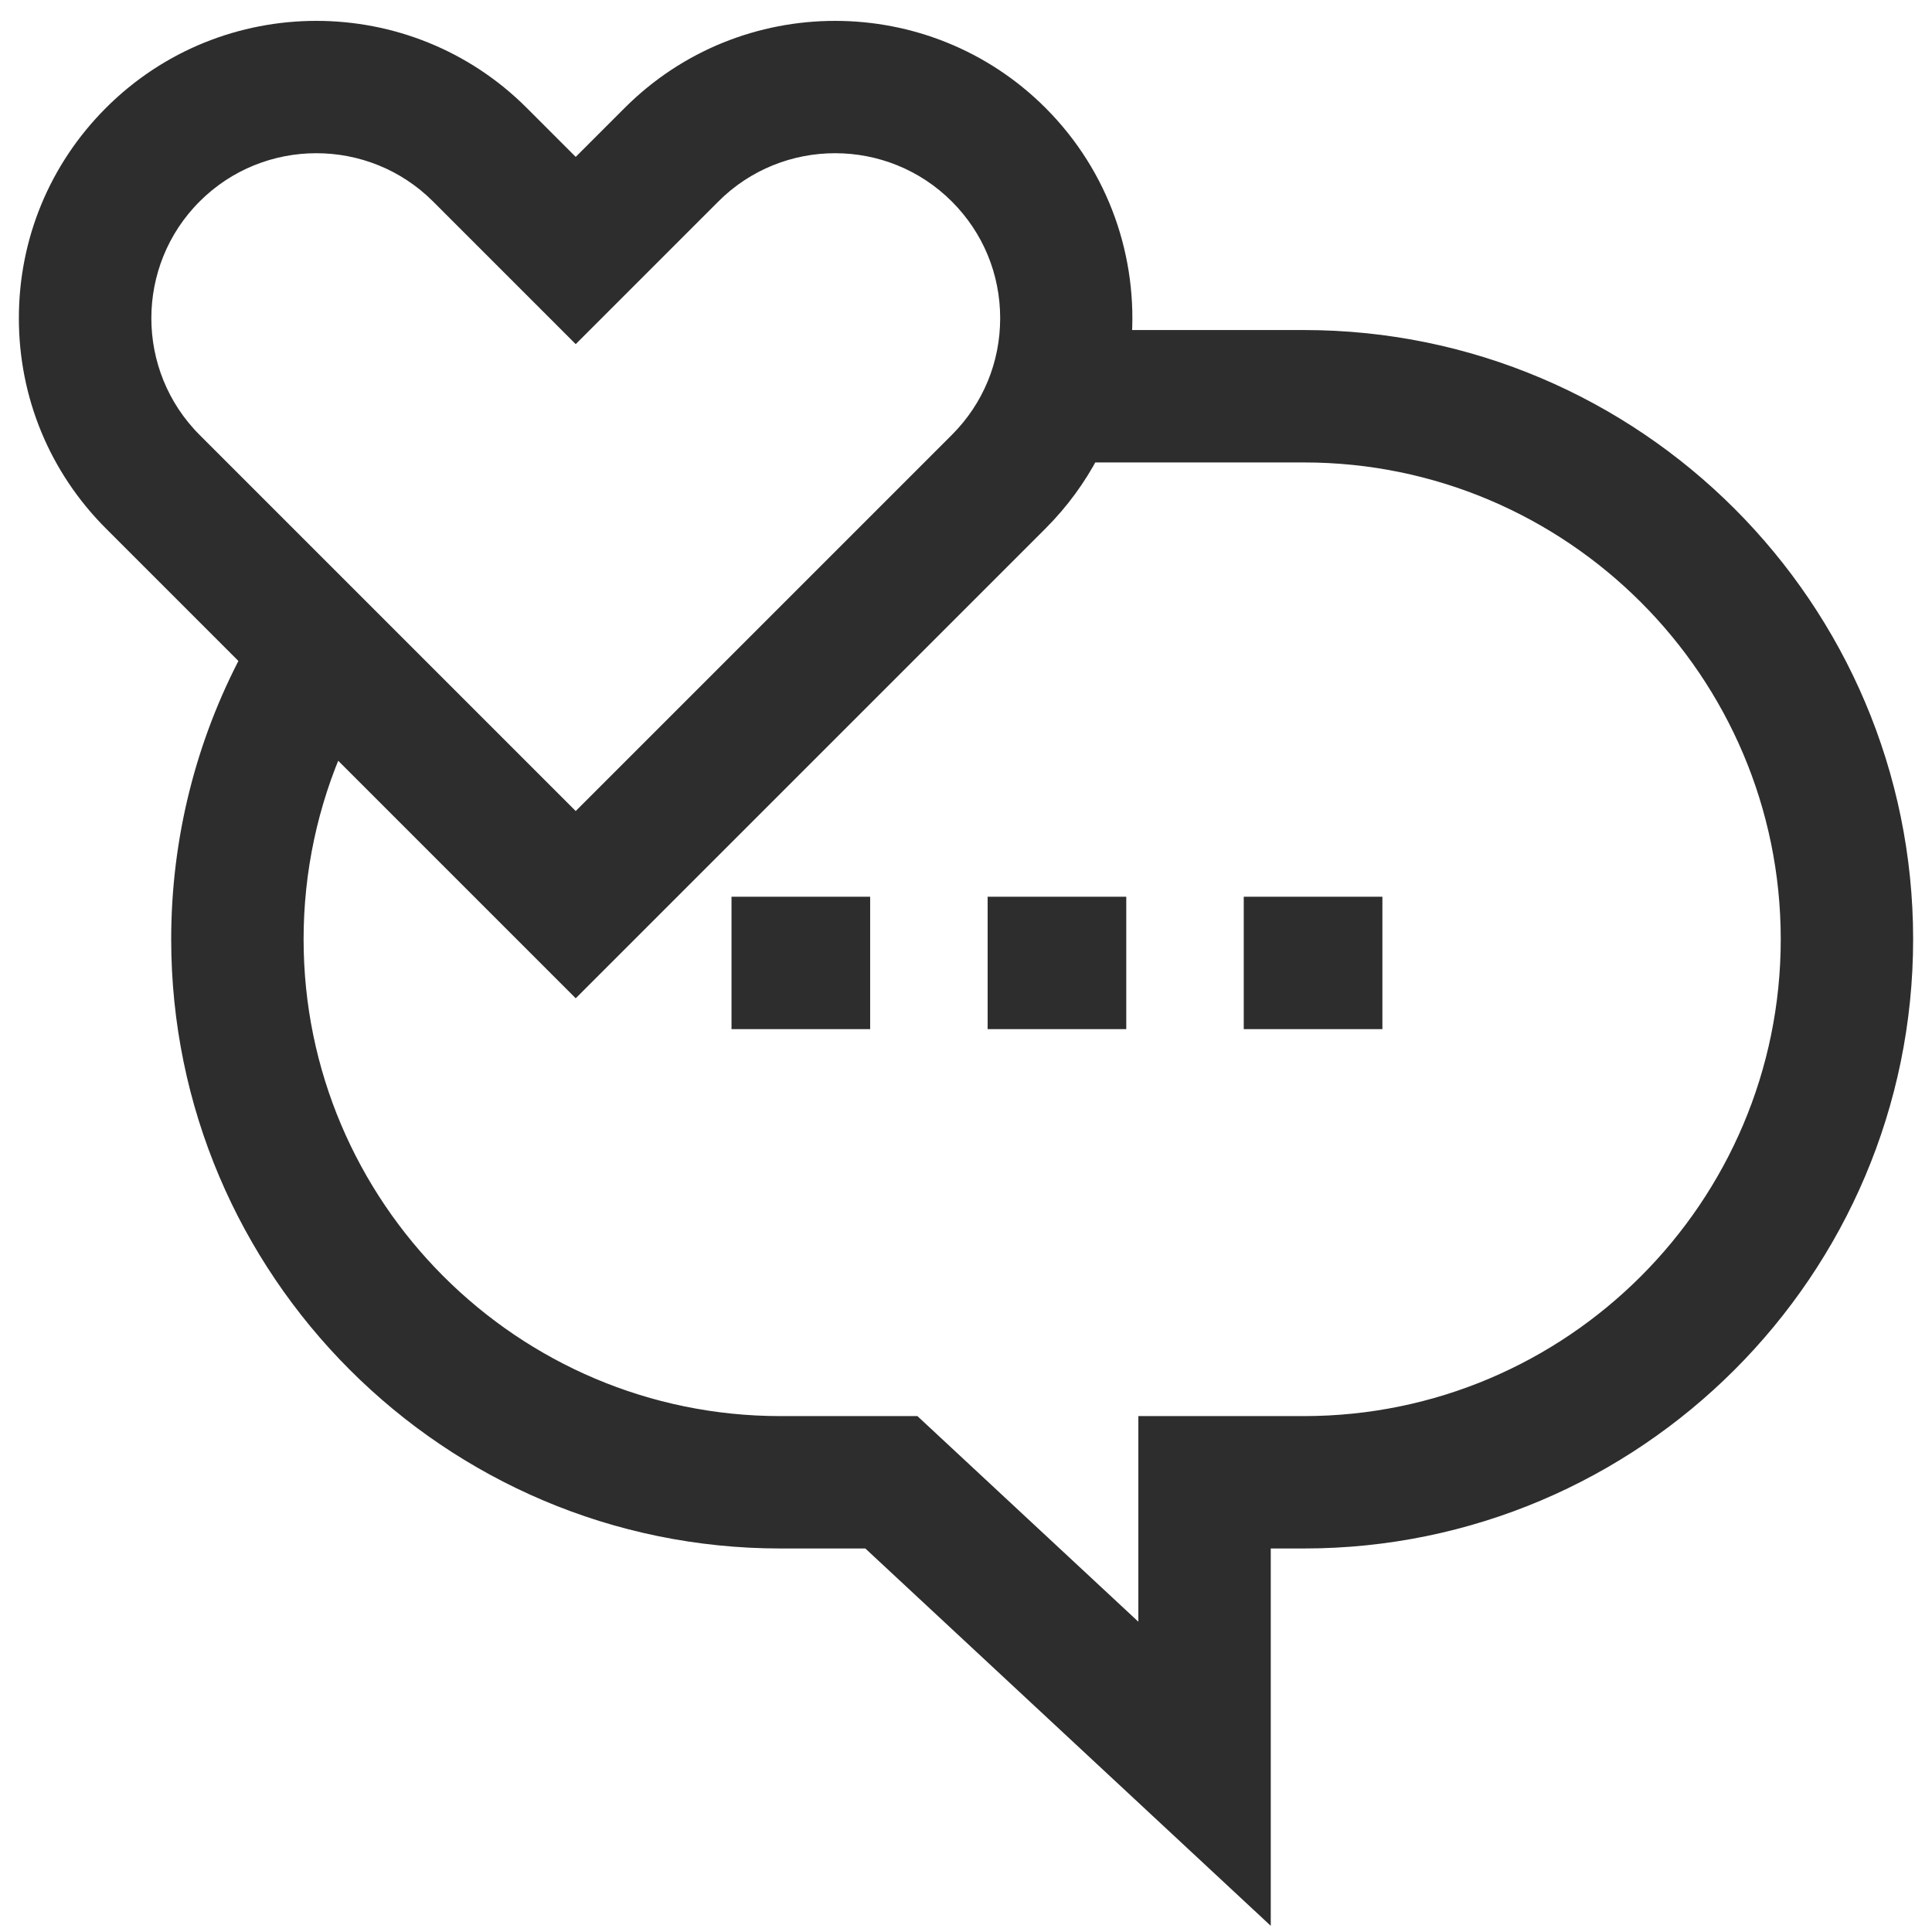 <?xml version="1.0" encoding="UTF-8"?> <svg xmlns="http://www.w3.org/2000/svg" width="128" height="128" viewBox="0 0 128 128" fill="none"><path d="M86.387 22.616H74.211C74.642 17.264 72.819 11.762 68.733 7.676C61.341 0.285 49.314 0.285 41.922 7.676L38.143 11.455L34.364 7.676C26.972 0.284 14.945 0.284 7.553 7.676C3.972 11.257 2 16.018 2 21.082C2 26.146 3.972 30.907 7.553 34.488L16.715 43.65C13.685 49.349 12.092 55.712 12.092 62.229C12.092 84.071 29.863 101.841 51.705 101.841H57.625L83.441 125.868V101.841H86.387C108.23 101.841 126 84.071 126 62.229C126 40.386 108.23 22.616 86.387 22.616ZM12.695 12.818C14.973 10.54 17.965 9.401 20.958 9.401C23.951 9.401 26.944 10.54 29.222 12.818L38.143 21.739L47.064 12.818C51.62 8.262 59.034 8.262 63.591 12.818C65.799 15.026 67.014 17.96 67.014 21.082C67.014 24.204 65.799 27.138 63.591 29.346L38.143 54.794L12.695 29.346C8.138 24.789 8.138 17.375 12.695 12.818ZM86.387 94.57H76.169V109.166L60.486 94.57H51.705C33.872 94.57 19.364 80.062 19.364 62.229C19.364 57.666 20.32 53.197 22.15 49.084L38.143 65.078L68.734 34.488C70.124 33.098 71.252 31.544 72.119 29.888H86.388C104.22 29.888 118.729 44.396 118.729 62.229C118.729 80.062 104.22 94.57 86.387 94.57Z" fill="#2D2D2D"></path><path d="M49.214 60.161H56.9V67.433H49.214V60.161Z" fill="#2D2D2D"></path><path d="M66.183 60.161H73.868V67.433H66.183V60.161Z" fill="#2D2D2D"></path><path d="M83.152 60.161H90.837V67.433H83.152V60.161Z" fill="#2D2D2D"></path><path d="M86.387 22.616H74.211C74.642 17.264 72.819 11.762 68.733 7.676C61.341 0.285 49.314 0.285 41.922 7.676L38.143 11.455L34.364 7.676C26.972 0.284 14.945 0.284 7.553 7.676C3.972 11.257 2 16.018 2 21.082C2 26.146 3.972 30.907 7.553 34.488L16.715 43.65C13.685 49.349 12.092 55.712 12.092 62.229C12.092 84.071 29.863 101.841 51.705 101.841H57.625L83.441 125.868V101.841H86.387C108.23 101.841 126 84.071 126 62.229C126 40.386 108.23 22.616 86.387 22.616ZM12.695 12.818C14.973 10.54 17.965 9.401 20.958 9.401C23.951 9.401 26.944 10.54 29.222 12.818L38.143 21.739L47.064 12.818C51.62 8.262 59.034 8.262 63.591 12.818C65.799 15.026 67.014 17.96 67.014 21.082C67.014 24.204 65.799 27.138 63.591 29.346L38.143 54.794L12.695 29.346C8.138 24.789 8.138 17.375 12.695 12.818ZM86.387 94.57H76.169V109.166L60.486 94.57H51.705C33.872 94.57 19.364 80.062 19.364 62.229C19.364 57.666 20.32 53.197 22.15 49.084L38.143 65.078L68.734 34.488C70.124 33.098 71.252 31.544 72.119 29.888H86.388C104.22 29.888 118.729 44.396 118.729 62.229C118.729 80.062 104.22 94.57 86.387 94.57Z" stroke="#2D2D2D" stroke-width="1.5"></path><path d="M49.214 60.161H56.9V67.433H49.214V60.161Z" stroke="#2D2D2D" stroke-width="1.5"></path><path d="M66.183 60.161H73.868V67.433H66.183V60.161Z" stroke="#2D2D2D" stroke-width="1.5"></path><path d="M83.152 60.161H90.837V67.433H83.152V60.161Z" stroke="#2D2D2D" stroke-width="1.5"></path></svg> 
